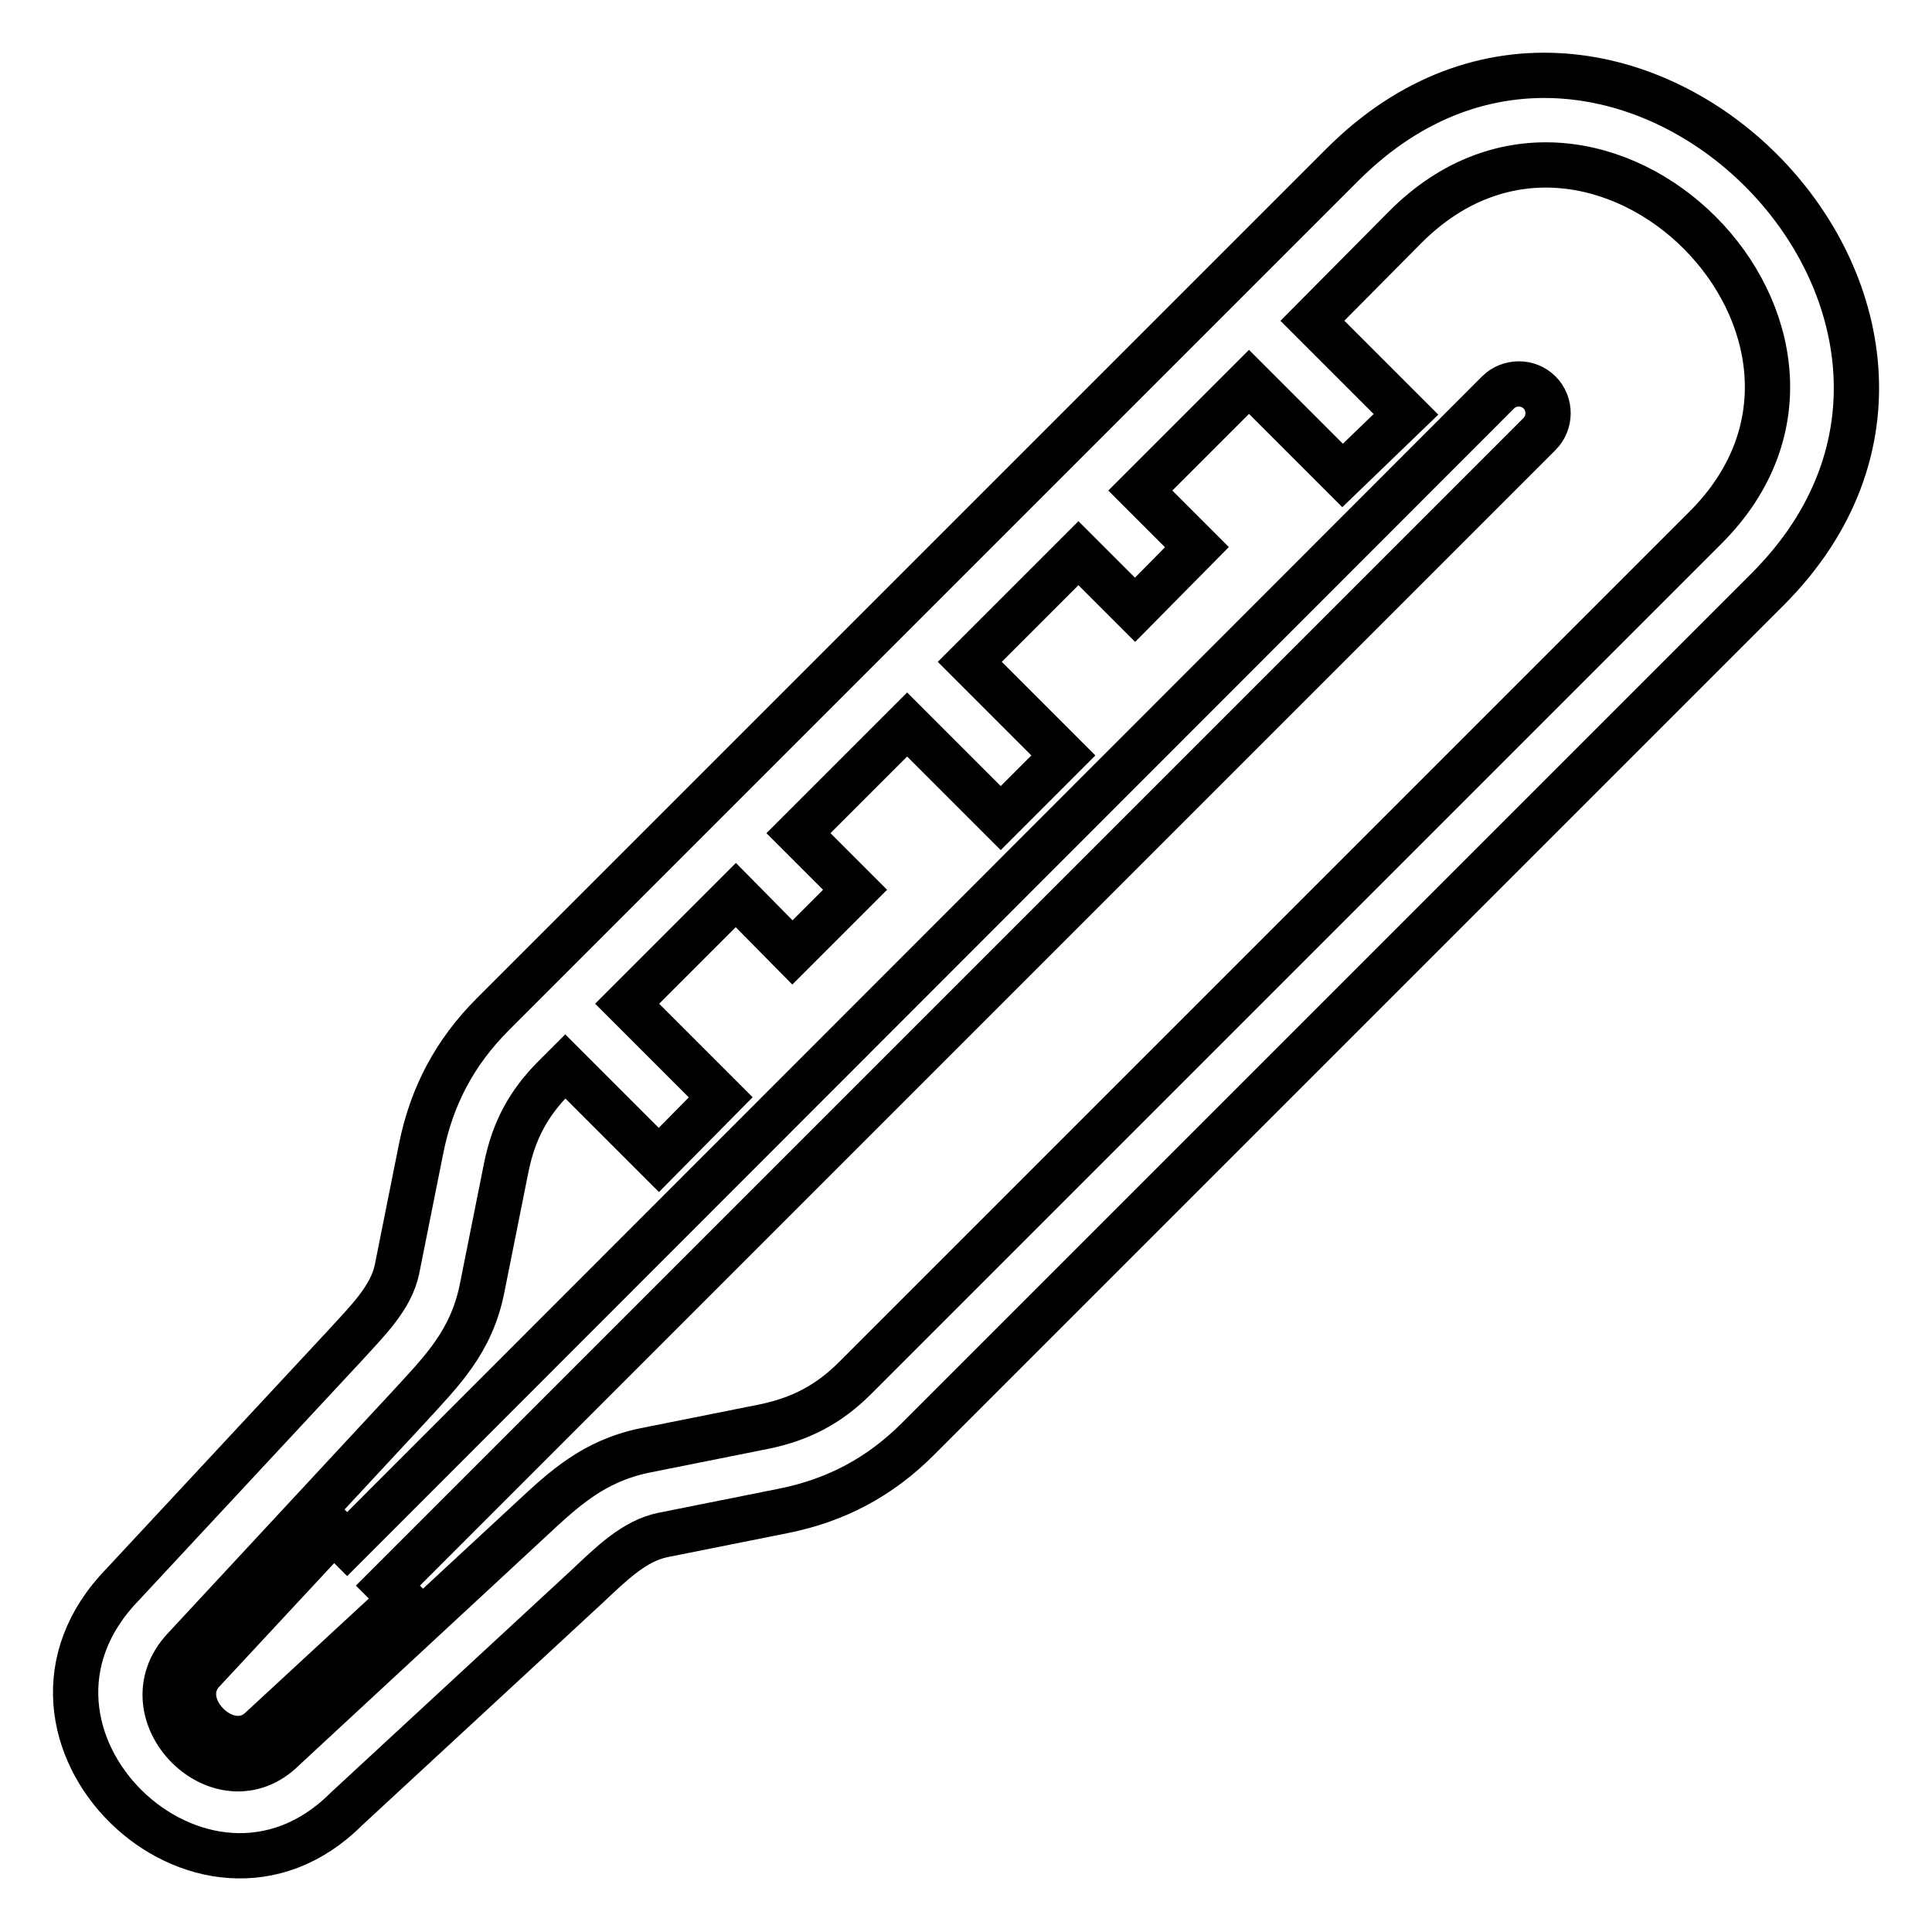 <?xml version="1.0" encoding="utf-8"?>
<!-- Svg Vector Icons : http://www.onlinewebfonts.com/icon -->
<!DOCTYPE svg PUBLIC "-//W3C//DTD SVG 1.1//EN" "http://www.w3.org/Graphics/SVG/1.1/DTD/svg11.dtd">
<svg version="1.1" xmlns="http://www.w3.org/2000/svg" xmlns:xlink="http://www.w3.org/1999/xlink" x="0px" y="0px" viewBox="0 0 256 256" enable-background="new 0 0 256 256" xml:space="preserve">
<g> <path stroke-width="6" fill-opacity="0" stroke="#000000"  d="M177.9,63l-12.4-12.4l-14.4,14.4l7.5,7.5l-8.2,8.3l-7.5-7.5l-14.4,14.4l12.4,12.4l-8.3,8.3L120.2,96 l-14.4,14.4l7.5,7.5l-8.3,8.3l-7.5-7.6L83.1,133l12.4,12.4l-8.2,8.3l-12.4-12.4l-1.4,1.4c-3.5,3.5-5.4,7.1-6.4,11.9l-3.2,16 c-1.4,7.2-5.4,11.1-9.7,15.8l-29.8,32.1c-8,8.6,4.9,21.5,13.2,13.2l32.8-30.4c4.4-4.1,8.3-7.7,15-9.1l16-3.2 c4.7-1,8.4-2.9,11.9-6.4L226,69.9c25.5-25.5-14.3-65.4-39.8-39.8l-12.3,12.4l12.4,12.4L177.9,63L177.9,63z M234.2,78.1L121.6,190.7 c-5,5-10.8,8.1-17.8,9.5l-16,3.2c-3.8,0.8-6.8,3.8-10.1,6.9l-31.8,29.4c-19,19-49-9.9-29.6-29.8l29.4-31.6c3-3.3,6.1-6.3,6.9-10.1 l3.2-16c1.4-7,4.5-12.8,9.5-17.8L177.9,21.8C214.4-14.7,270.6,41.7,234.2,78.1z"/> <path stroke-width="6" fill-opacity="0" stroke="#000000"  d="M44.2,202.8l1.8,1.8L198.5,52c1.5-1.5,4-1.5,5.5,0c1.5,1.5,1.5,4,0,5.5L51.4,210.1l1.8,1.8L34.7,229 c-4.5,4.5-12.2-3.2-7.7-7.7L44.2,202.8L44.2,202.8z"/></g>
</svg>